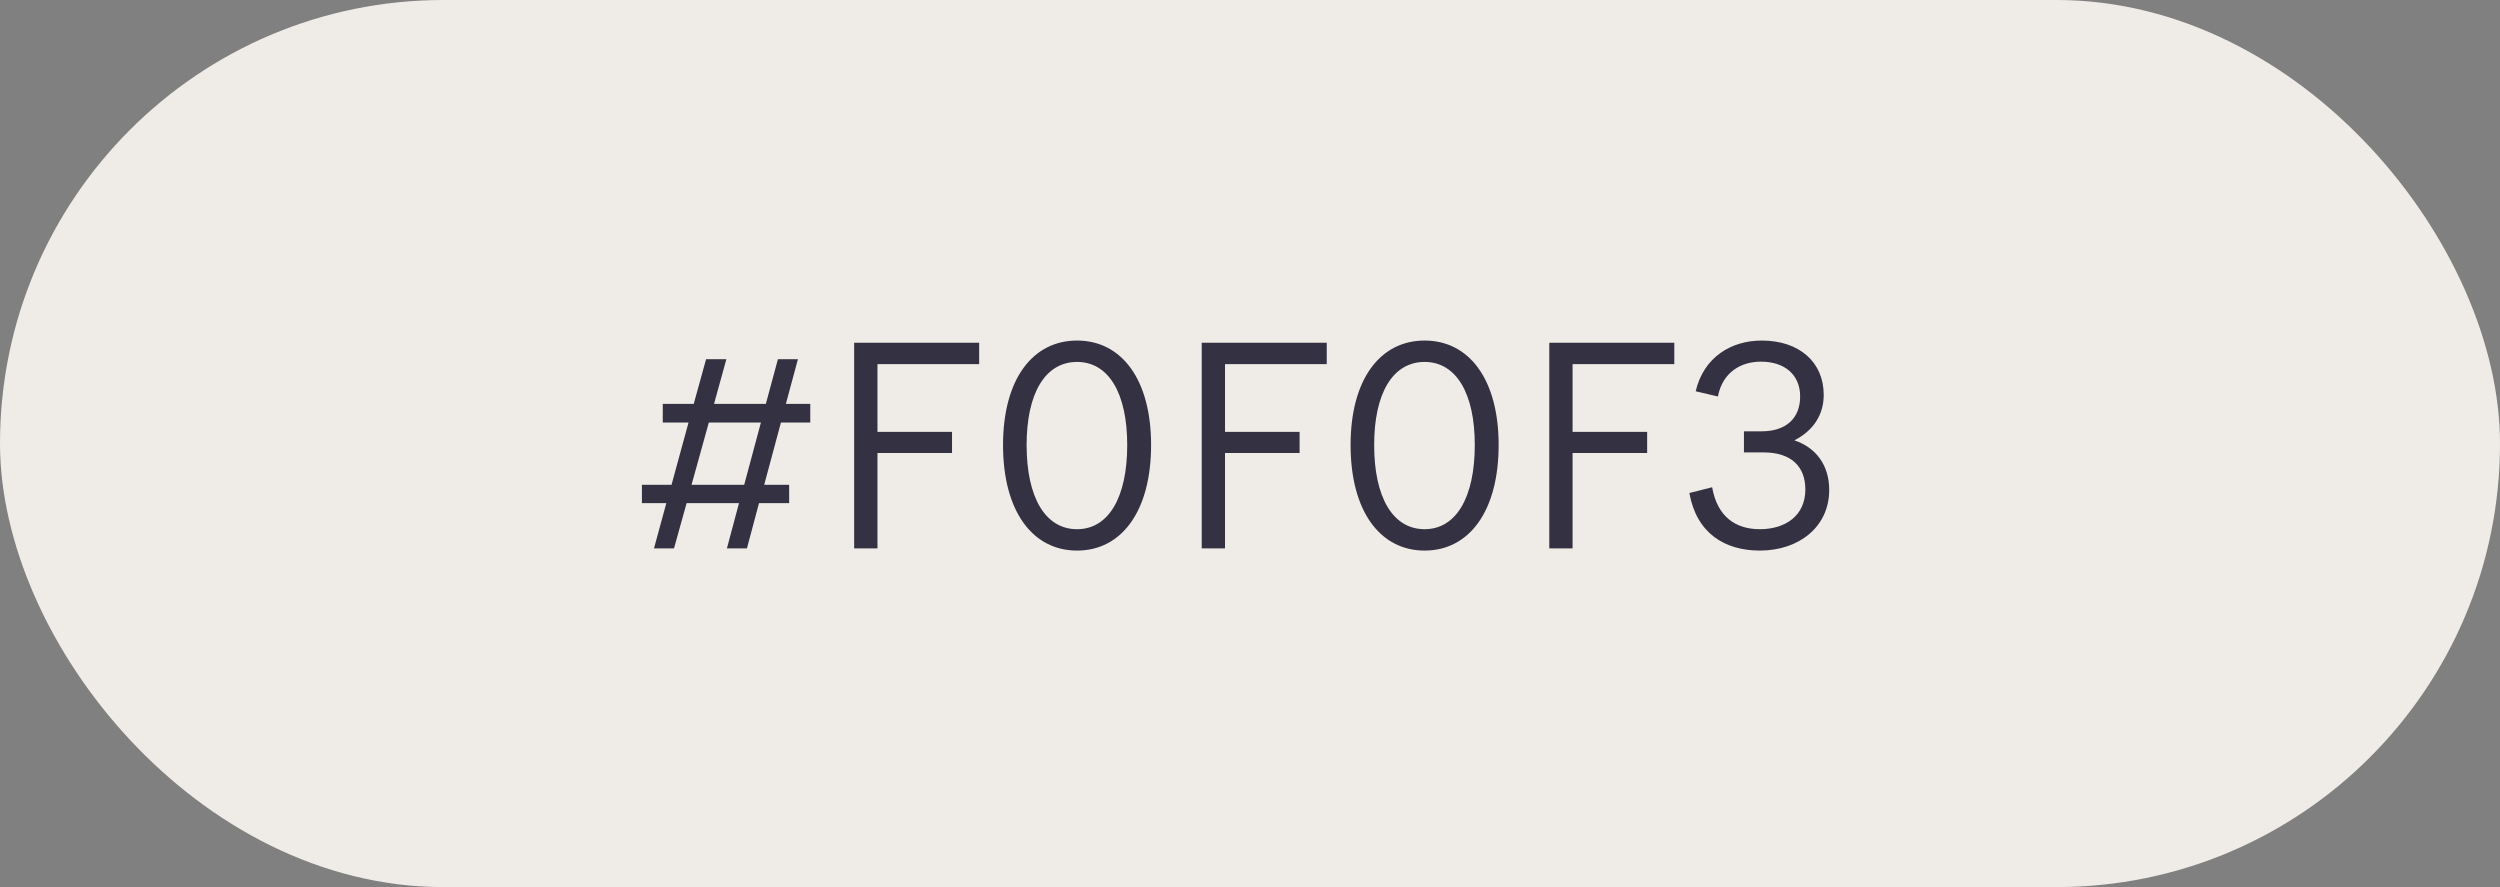 <?xml version="1.0" encoding="UTF-8"?> <svg xmlns="http://www.w3.org/2000/svg" width="155" height="55" viewBox="0 0 155 55" fill="none"><rect x="0" y="0" width="155" height="55" fill="#808080" stroke="none"/> <rect width="155" height="55" rx="27.5" fill="#EFECE7"></rect> <path d="M41.788 34L42.57 31.195H45.817L45.069 34H46.31L47.058 31.195H48.928V30.056H47.381L48.418 26.197H50.237V25.041H48.724L49.472 22.27H48.231L47.483 25.041H44.27L45.035 22.27H43.777L43.012 25.041H41.091V26.197H42.689L41.635 30.056H39.799V31.195H41.312L40.547 34H41.788ZM42.876 30.056L43.947 26.197H47.177L46.14 30.056H42.876ZM52.958 34H54.403V28.084H59.026V26.775H54.403V22.576H60.709V21.25H52.958V34ZM71.368 27.591C71.368 23.511 69.531 21.114 66.778 21.114C64.023 21.114 62.188 23.511 62.188 27.591C62.188 31.705 64.023 34.136 66.778 34.136C69.531 34.136 71.368 31.705 71.368 27.591ZM66.778 32.81C64.805 32.81 63.65 30.838 63.65 27.591C63.65 24.378 64.805 22.44 66.778 22.44C68.733 22.44 69.888 24.378 69.888 27.591C69.888 30.838 68.733 32.81 66.778 32.81ZM74.506 34H75.951V28.084H80.575V26.775H75.951V22.576H82.258V21.25H74.506V34ZM92.916 27.591C92.916 23.511 91.08 21.114 88.326 21.114C85.572 21.114 83.736 23.511 83.736 27.591C83.736 31.705 85.572 34.136 88.326 34.136C91.08 34.136 92.916 31.705 92.916 27.591ZM88.326 32.81C86.354 32.81 85.198 30.838 85.198 27.591C85.198 24.378 86.354 22.44 88.326 22.44C90.281 22.44 91.437 24.378 91.437 27.591C91.437 30.838 90.281 32.81 88.326 32.81ZM96.055 34H97.5V28.084H102.124V26.775H97.5V22.576H103.807V21.25H96.055V34ZM109.11 34.136C111.524 34.136 113.411 32.674 113.411 30.379C113.411 28.883 112.629 27.761 111.252 27.302C112.442 26.69 113.071 25.704 113.071 24.48C113.071 22.457 111.558 21.114 109.229 21.114C107.325 21.114 105.625 22.151 105.132 24.259L106.509 24.582C106.815 23.018 108.005 22.423 109.178 22.423C110.657 22.423 111.609 23.239 111.609 24.582C111.609 25.942 110.725 26.741 109.229 26.741H108.124V28.05H109.348C111.048 28.05 111.932 28.917 111.932 30.345C111.932 31.977 110.691 32.81 109.11 32.81C107.614 32.81 106.475 32.045 106.152 30.209L104.741 30.566C105.183 33.048 106.917 34.136 109.11 34.136Z" fill="#343142"></path> </svg> 